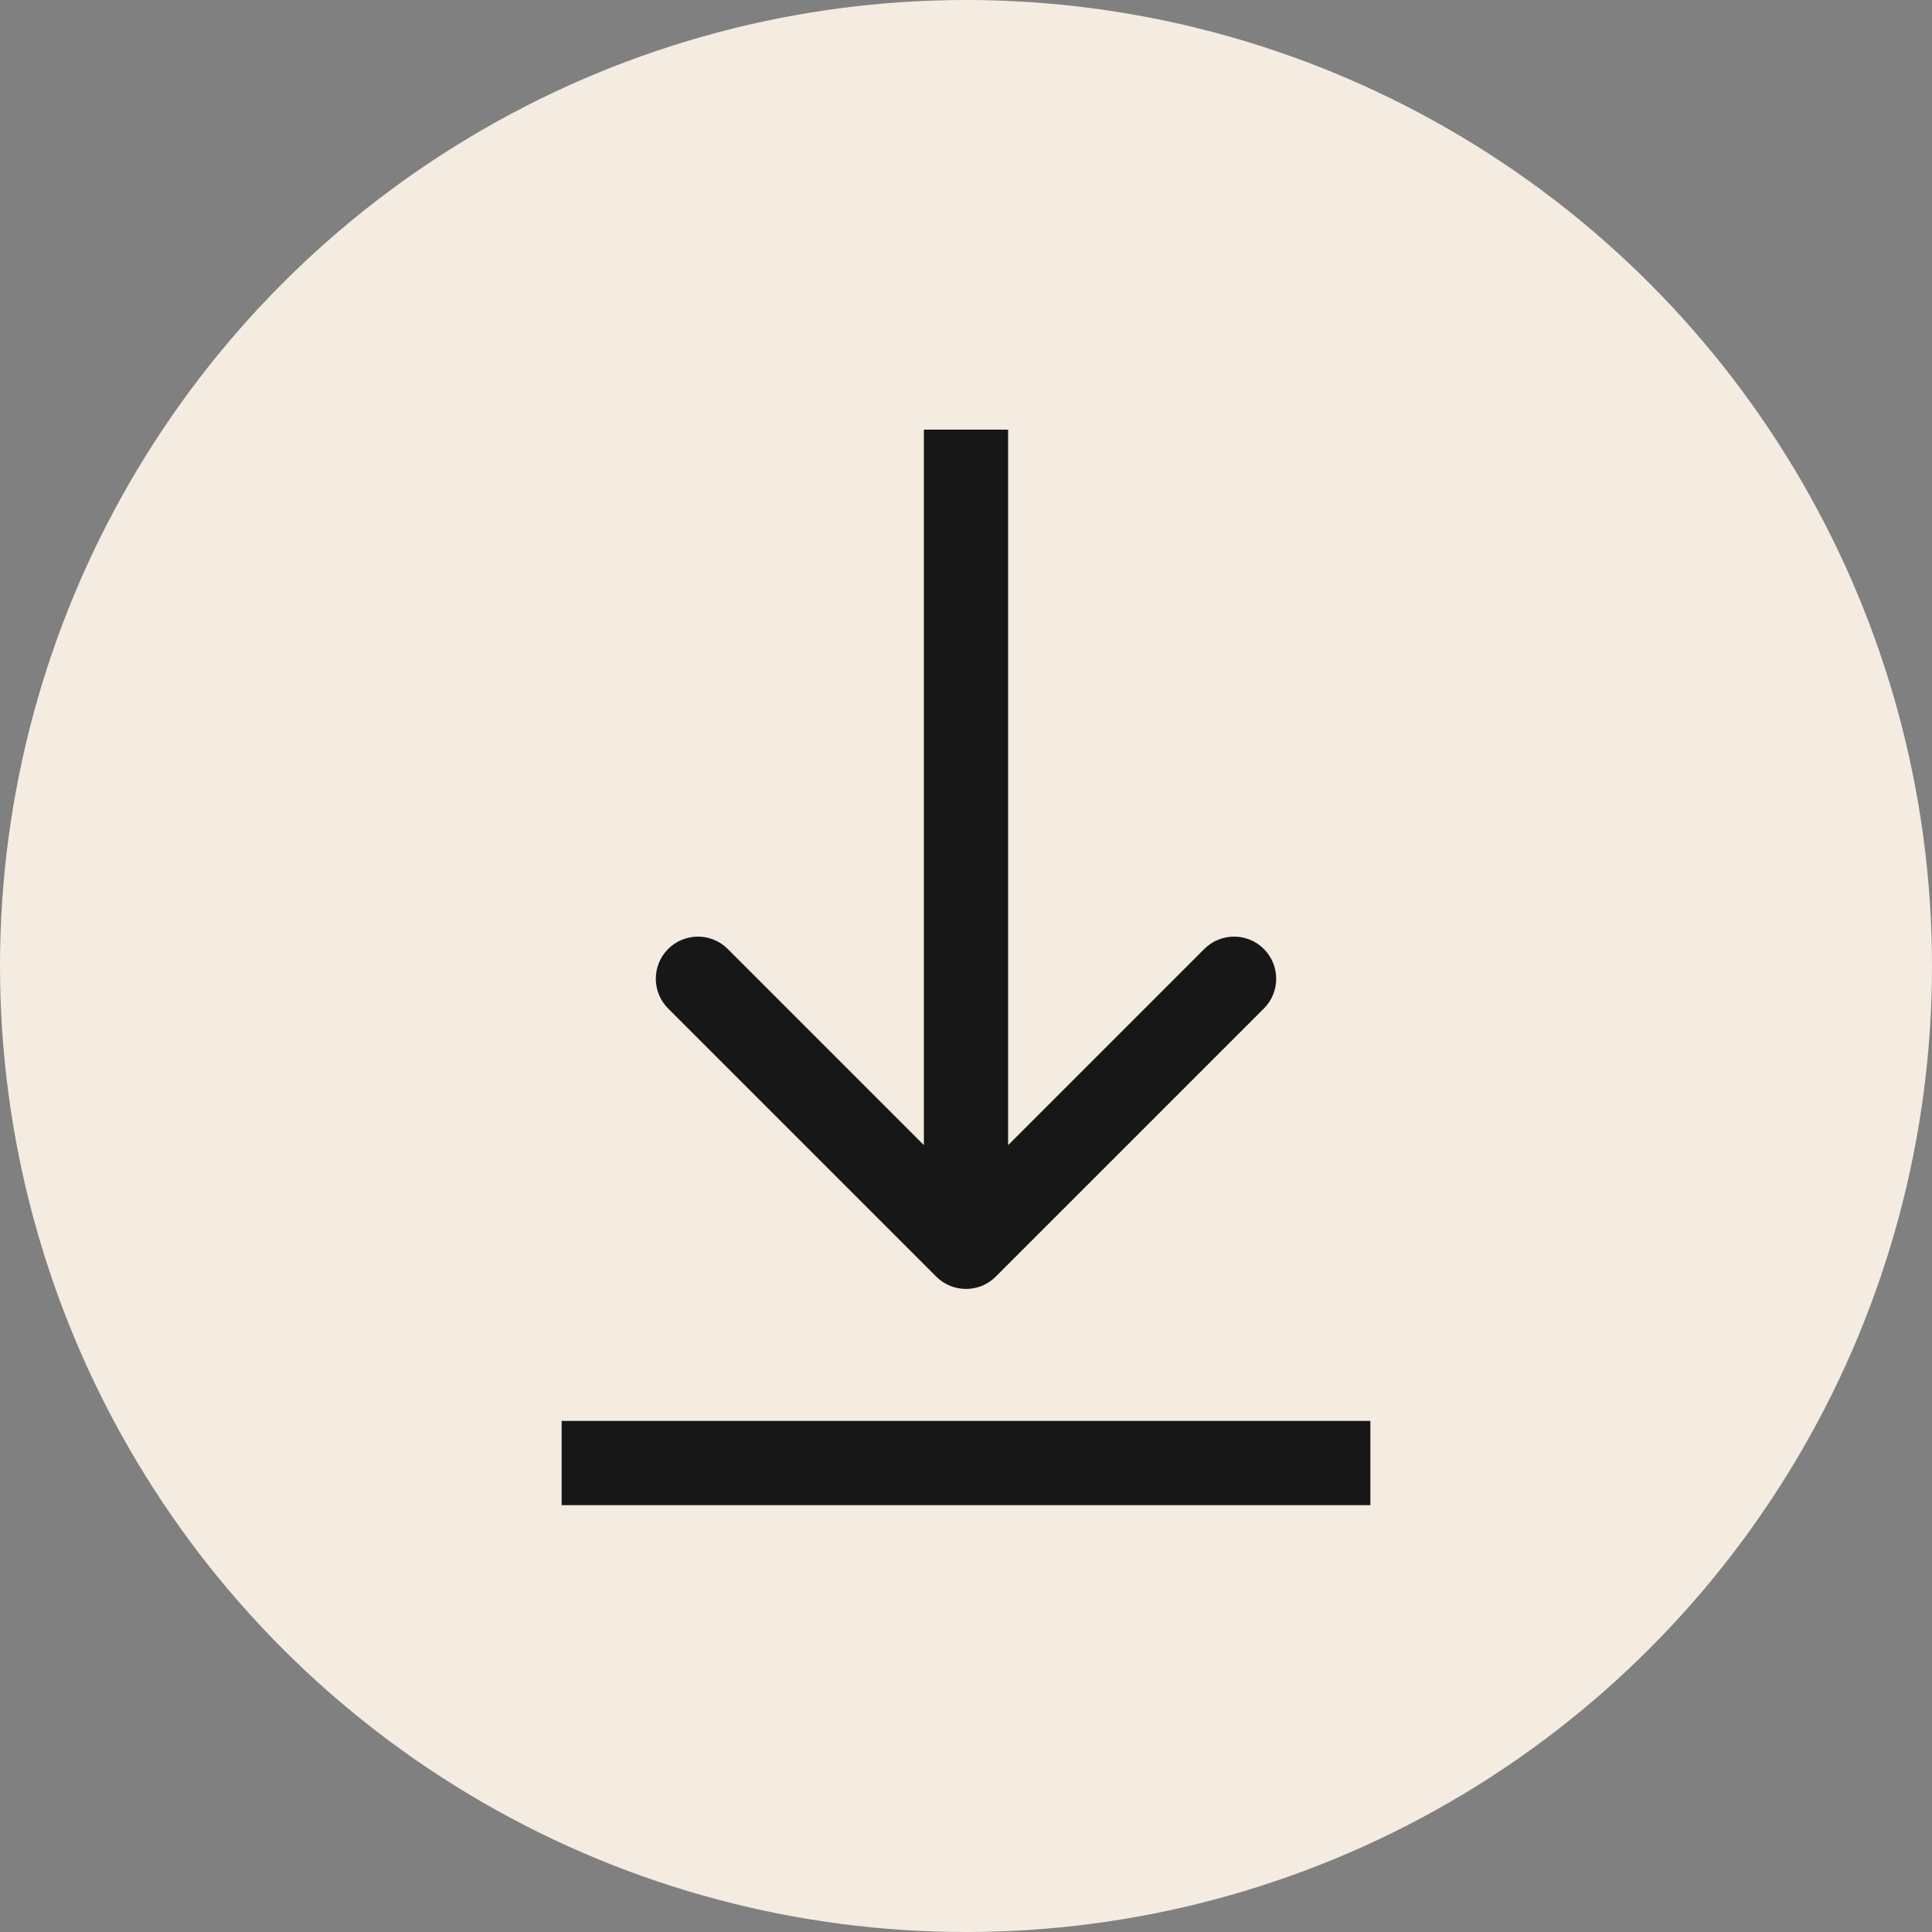 <?xml version="1.0" encoding="UTF-8"?> <svg xmlns="http://www.w3.org/2000/svg" width="344" height="344" viewBox="0 0 344 344" fill="none"><rect x="0" y="0" width="344" height="344" fill="#808080" stroke="none"/><circle cx="172" cy="172" r="172" fill="#F4EBE1"></circle><path d="M179.5 84L179.5 76.5L164.5 76.5L164.5 84L172 84L179.5 84ZM166.697 227.303C169.626 230.232 174.374 230.232 177.303 227.303L225.033 179.574C227.962 176.645 227.962 171.896 225.033 168.967C222.104 166.038 217.355 166.038 214.426 168.967L172 211.393L129.574 168.967C126.645 166.038 121.896 166.038 118.967 168.967C116.038 171.896 116.038 176.645 118.967 179.574L166.697 227.303ZM172 84L164.5 84L164.5 222L172 222L179.5 222L179.5 84L172 84ZM100 260.5V268H244V260.5V253H100V260.5Z" fill="#171717"></path></svg> 